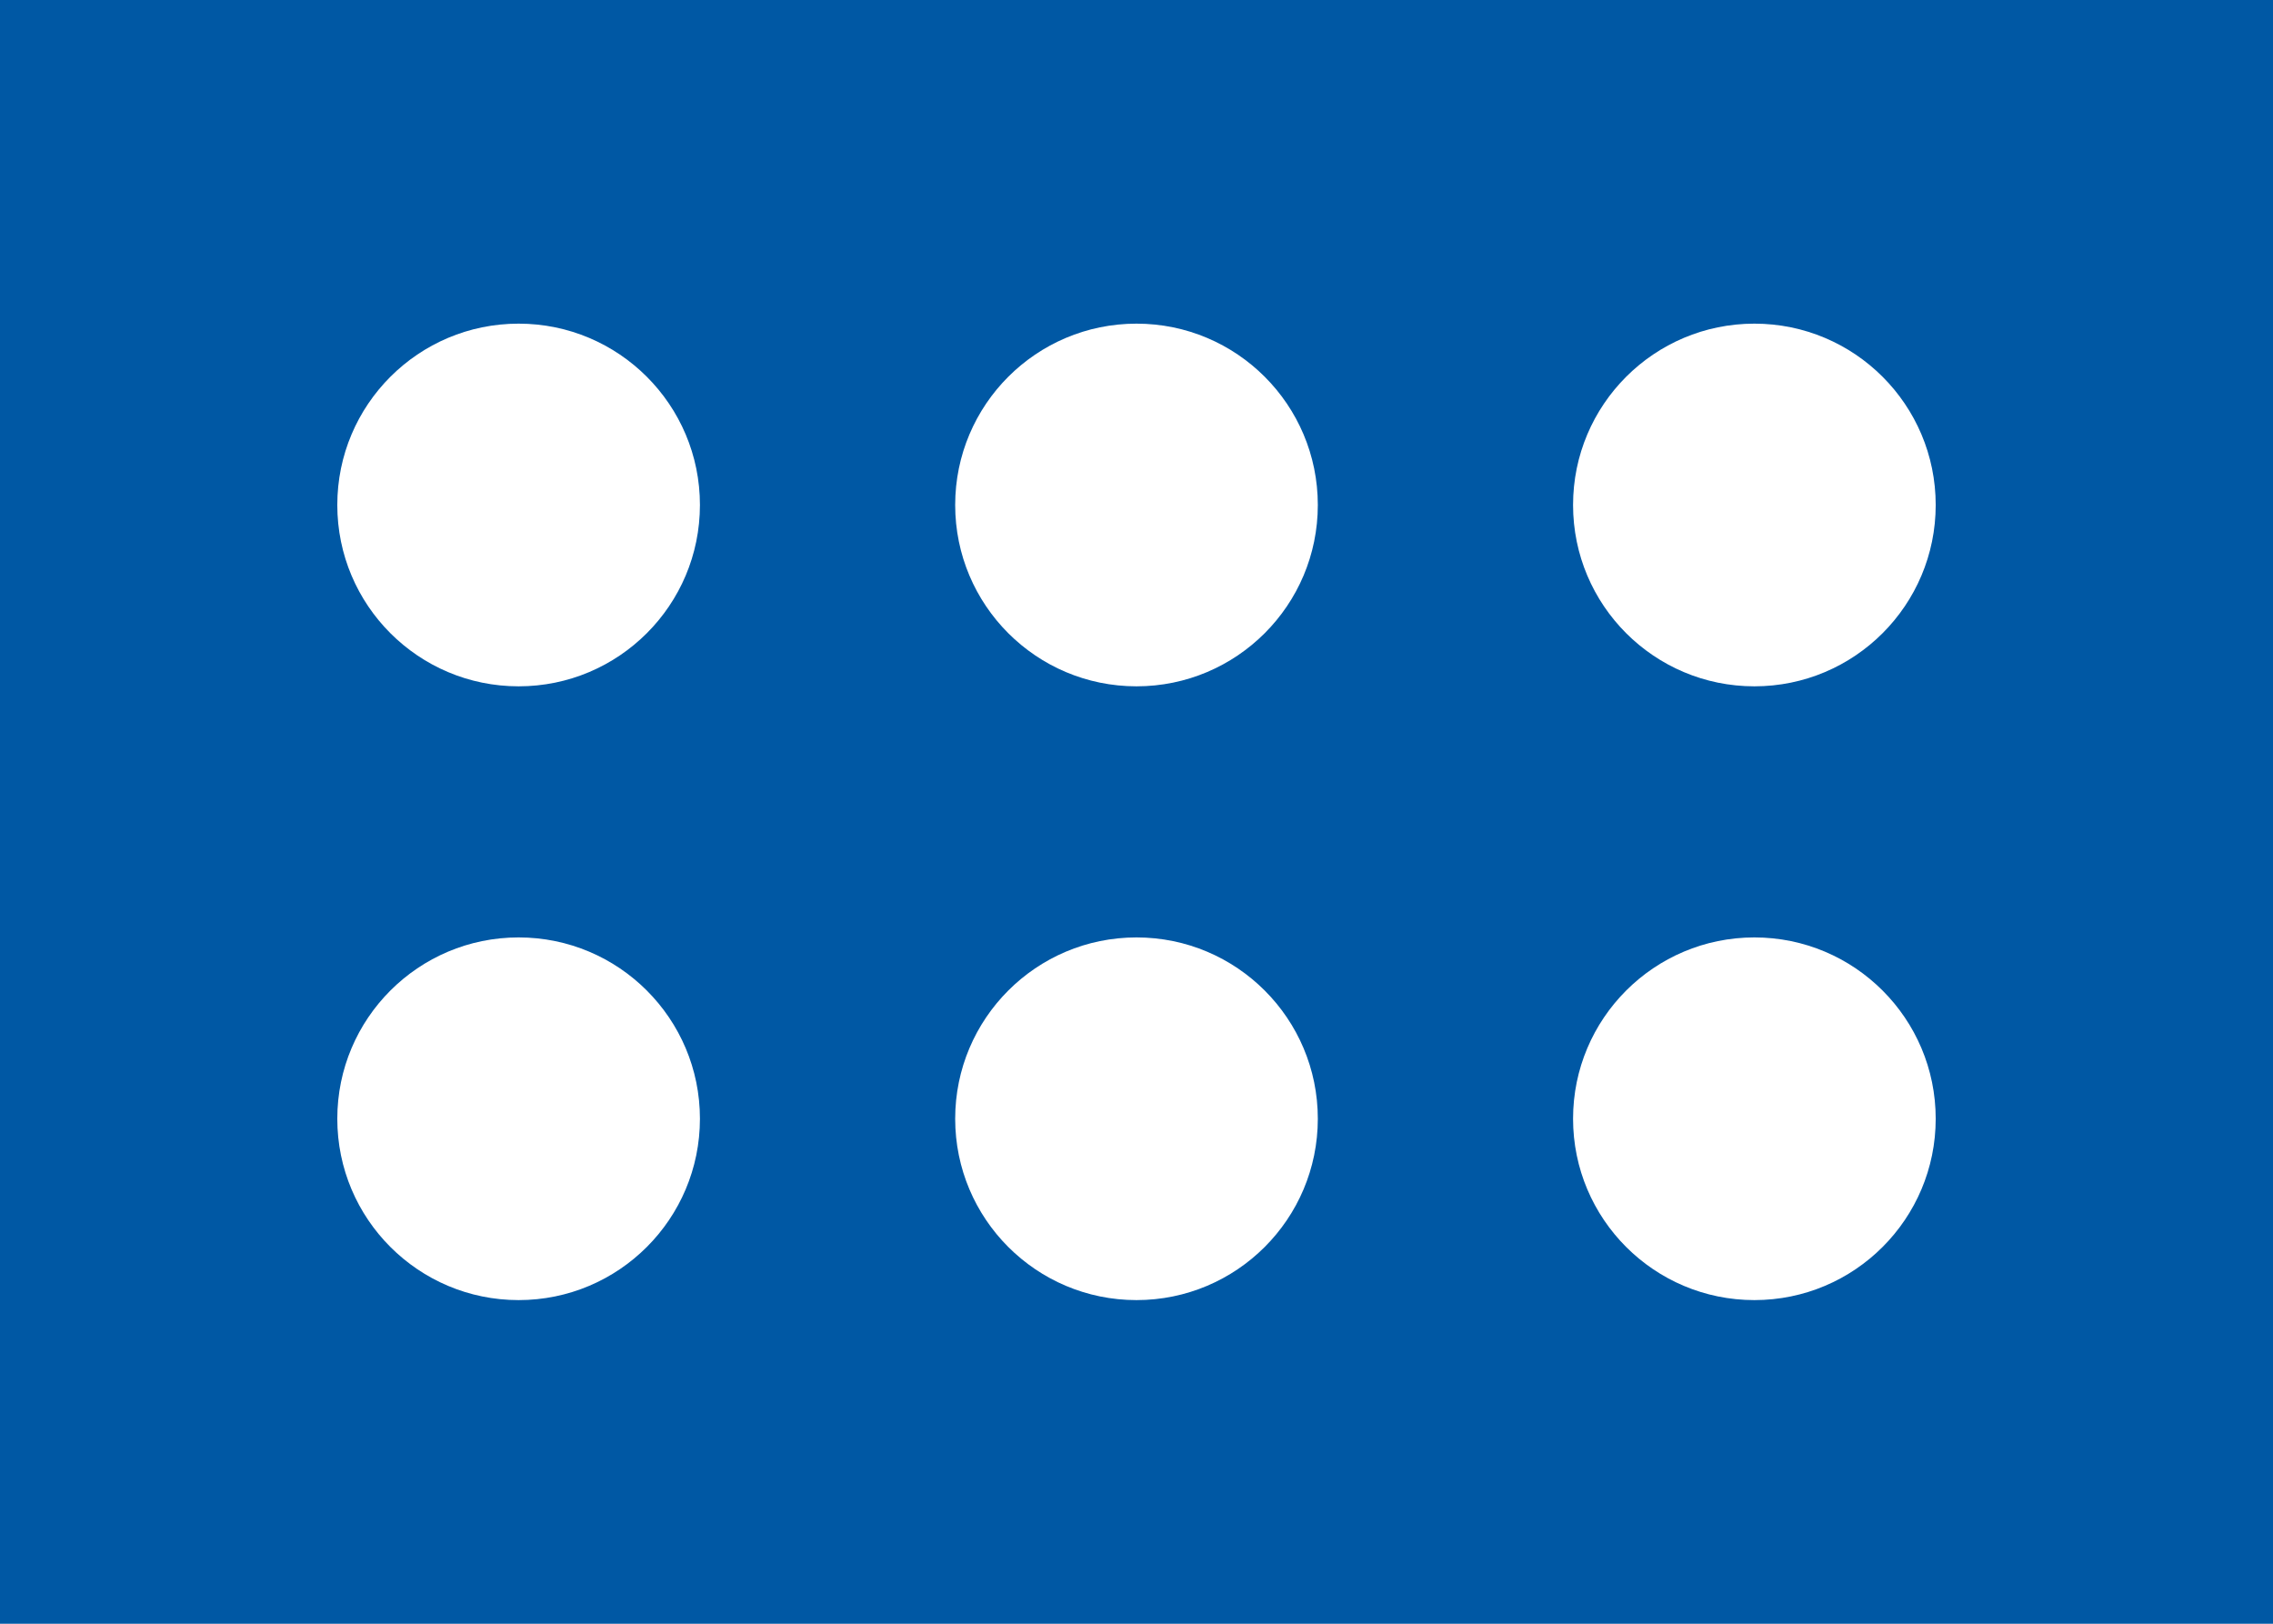 <?xml version="1.0" encoding="utf-8"?>
<!-- Generator: Adobe Illustrator 23.0.1, SVG Export Plug-In . SVG Version: 6.00 Build 0)  -->
<svg version="1.1" id="main" xmlns="http://www.w3.org/2000/svg" xmlns:xlink="http://www.w3.org/1999/xlink" x="0px" y="0px"
	 viewBox="0 0 153 109.286" style="enable-background:new 0 0 153 109.286;" xml:space="preserve">
<style type="text/css">
	.st0{fill:#0058A4;}
</style>
<g>
	<path class="st0" d="M0,0v109.286h153V0H0z M34.909,87.503c-6.741,0-12.205-5.464-12.205-12.205
		s5.465-12.205,12.205-12.205s12.205,5.465,12.205,12.205
		S41.65,87.503,34.909,87.503z M34.909,46.193c-6.741,0-12.205-5.464-12.205-12.205
		s5.465-12.205,12.205-12.205s12.205,5.465,12.205,12.205
		S41.65,46.193,34.909,46.193z M76.5,87.503c-6.741,0-12.205-5.464-12.205-12.205
		S69.759,63.093,76.5,63.093s12.205,5.465,12.205,12.205
		S83.241,87.503,76.5,87.503z M76.5,46.193c-6.741,0-12.205-5.464-12.205-12.205
		S69.759,21.783,76.5,21.783s12.205,5.465,12.205,12.205
		S83.241,46.193,76.5,46.193z M118.091,87.503c-6.741,0-12.205-5.464-12.205-12.205
		s5.465-12.205,12.205-12.205s12.205,5.465,12.205,12.205
		S124.832,87.503,118.091,87.503z M118.091,46.193c-6.741,0-12.205-5.464-12.205-12.205
		s5.465-12.205,12.205-12.205s12.205,5.465,12.205,12.205
		S124.832,46.193,118.091,46.193z"/>
</g>
</svg>

